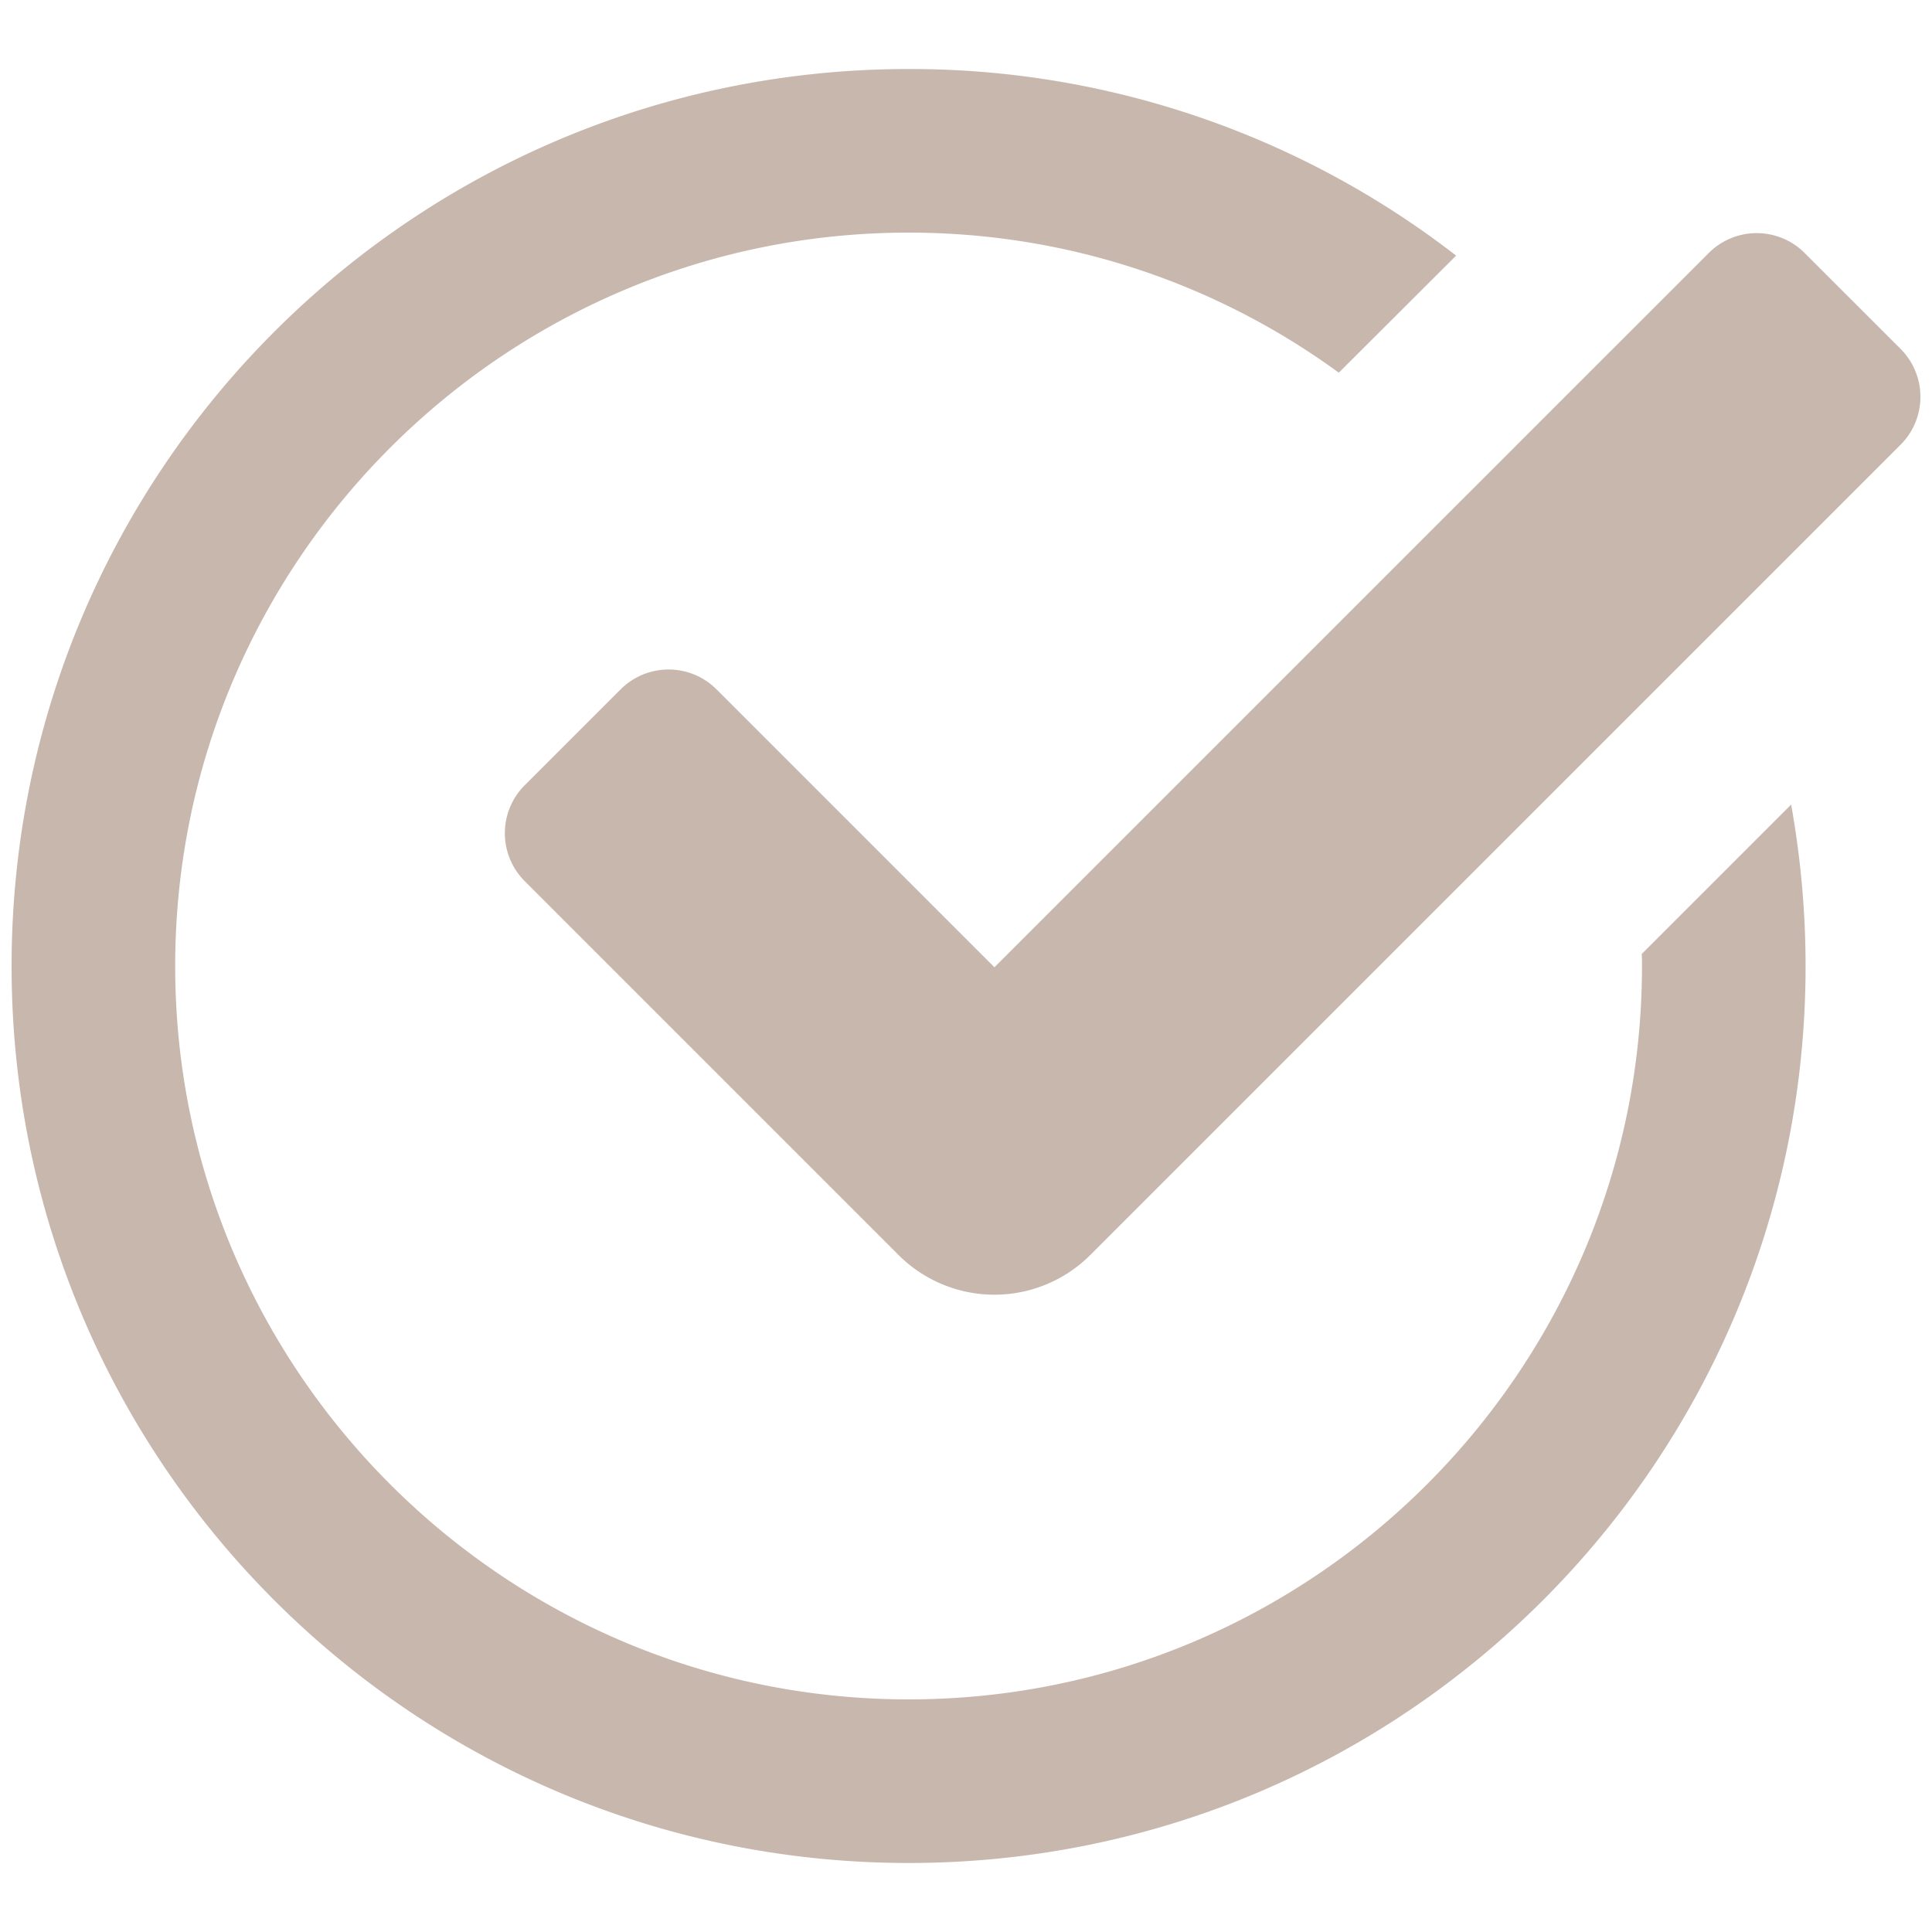 <svg xmlns="http://www.w3.org/2000/svg" xmlns:xlink="http://www.w3.org/1999/xlink" width="512" height="512" x="0" y="0" viewBox="0 0 100 100" style="enable-background:new 0 0 512 512" xml:space="preserve"><g transform="matrix(1.04,0,0,1.04,-2,-2)"><path d="M51.415 66.359a6.752 6.752 0 0 1-4.773-1.977L28.038 45.777a3.375 3.375 0 0 1 0-4.773l4.773-4.772a3.375 3.375 0 0 1 4.773 0l13.831 13.832 35.551-35.55a3.375 3.375 0 0 1 4.773 0l4.773 4.772a3.375 3.375 0 0 1 0 4.773L56.187 64.382a6.75 6.75 0 0 1-4.772 1.977z" class="st0" fill="#c8b7ad" opacity="1" data-original="#000000"></path><path d="m91.067 41.965-7.437 7.437c.013.202.013.403.013.604 0 20.122-16.372 36.494-36.494 36.494-20.135 0-36.507-16.372-36.507-36.494 0-20.134 16.372-36.506 36.507-36.506 7.99 0 15.39 2.58 21.405 6.971l5.84-5.826a44.365 44.365 0 0 0-27.245-9.287C22.484 5.358 2.5 25.34 2.5 50.006c0 24.653 19.984 44.636 44.649 44.636 24.652 0 44.636-19.983 44.636-44.636 0-2.743-.252-5.436-.718-8.041z" class="st0" fill="#c8b7ad" opacity="1" data-original="#000000"></path></g></svg>